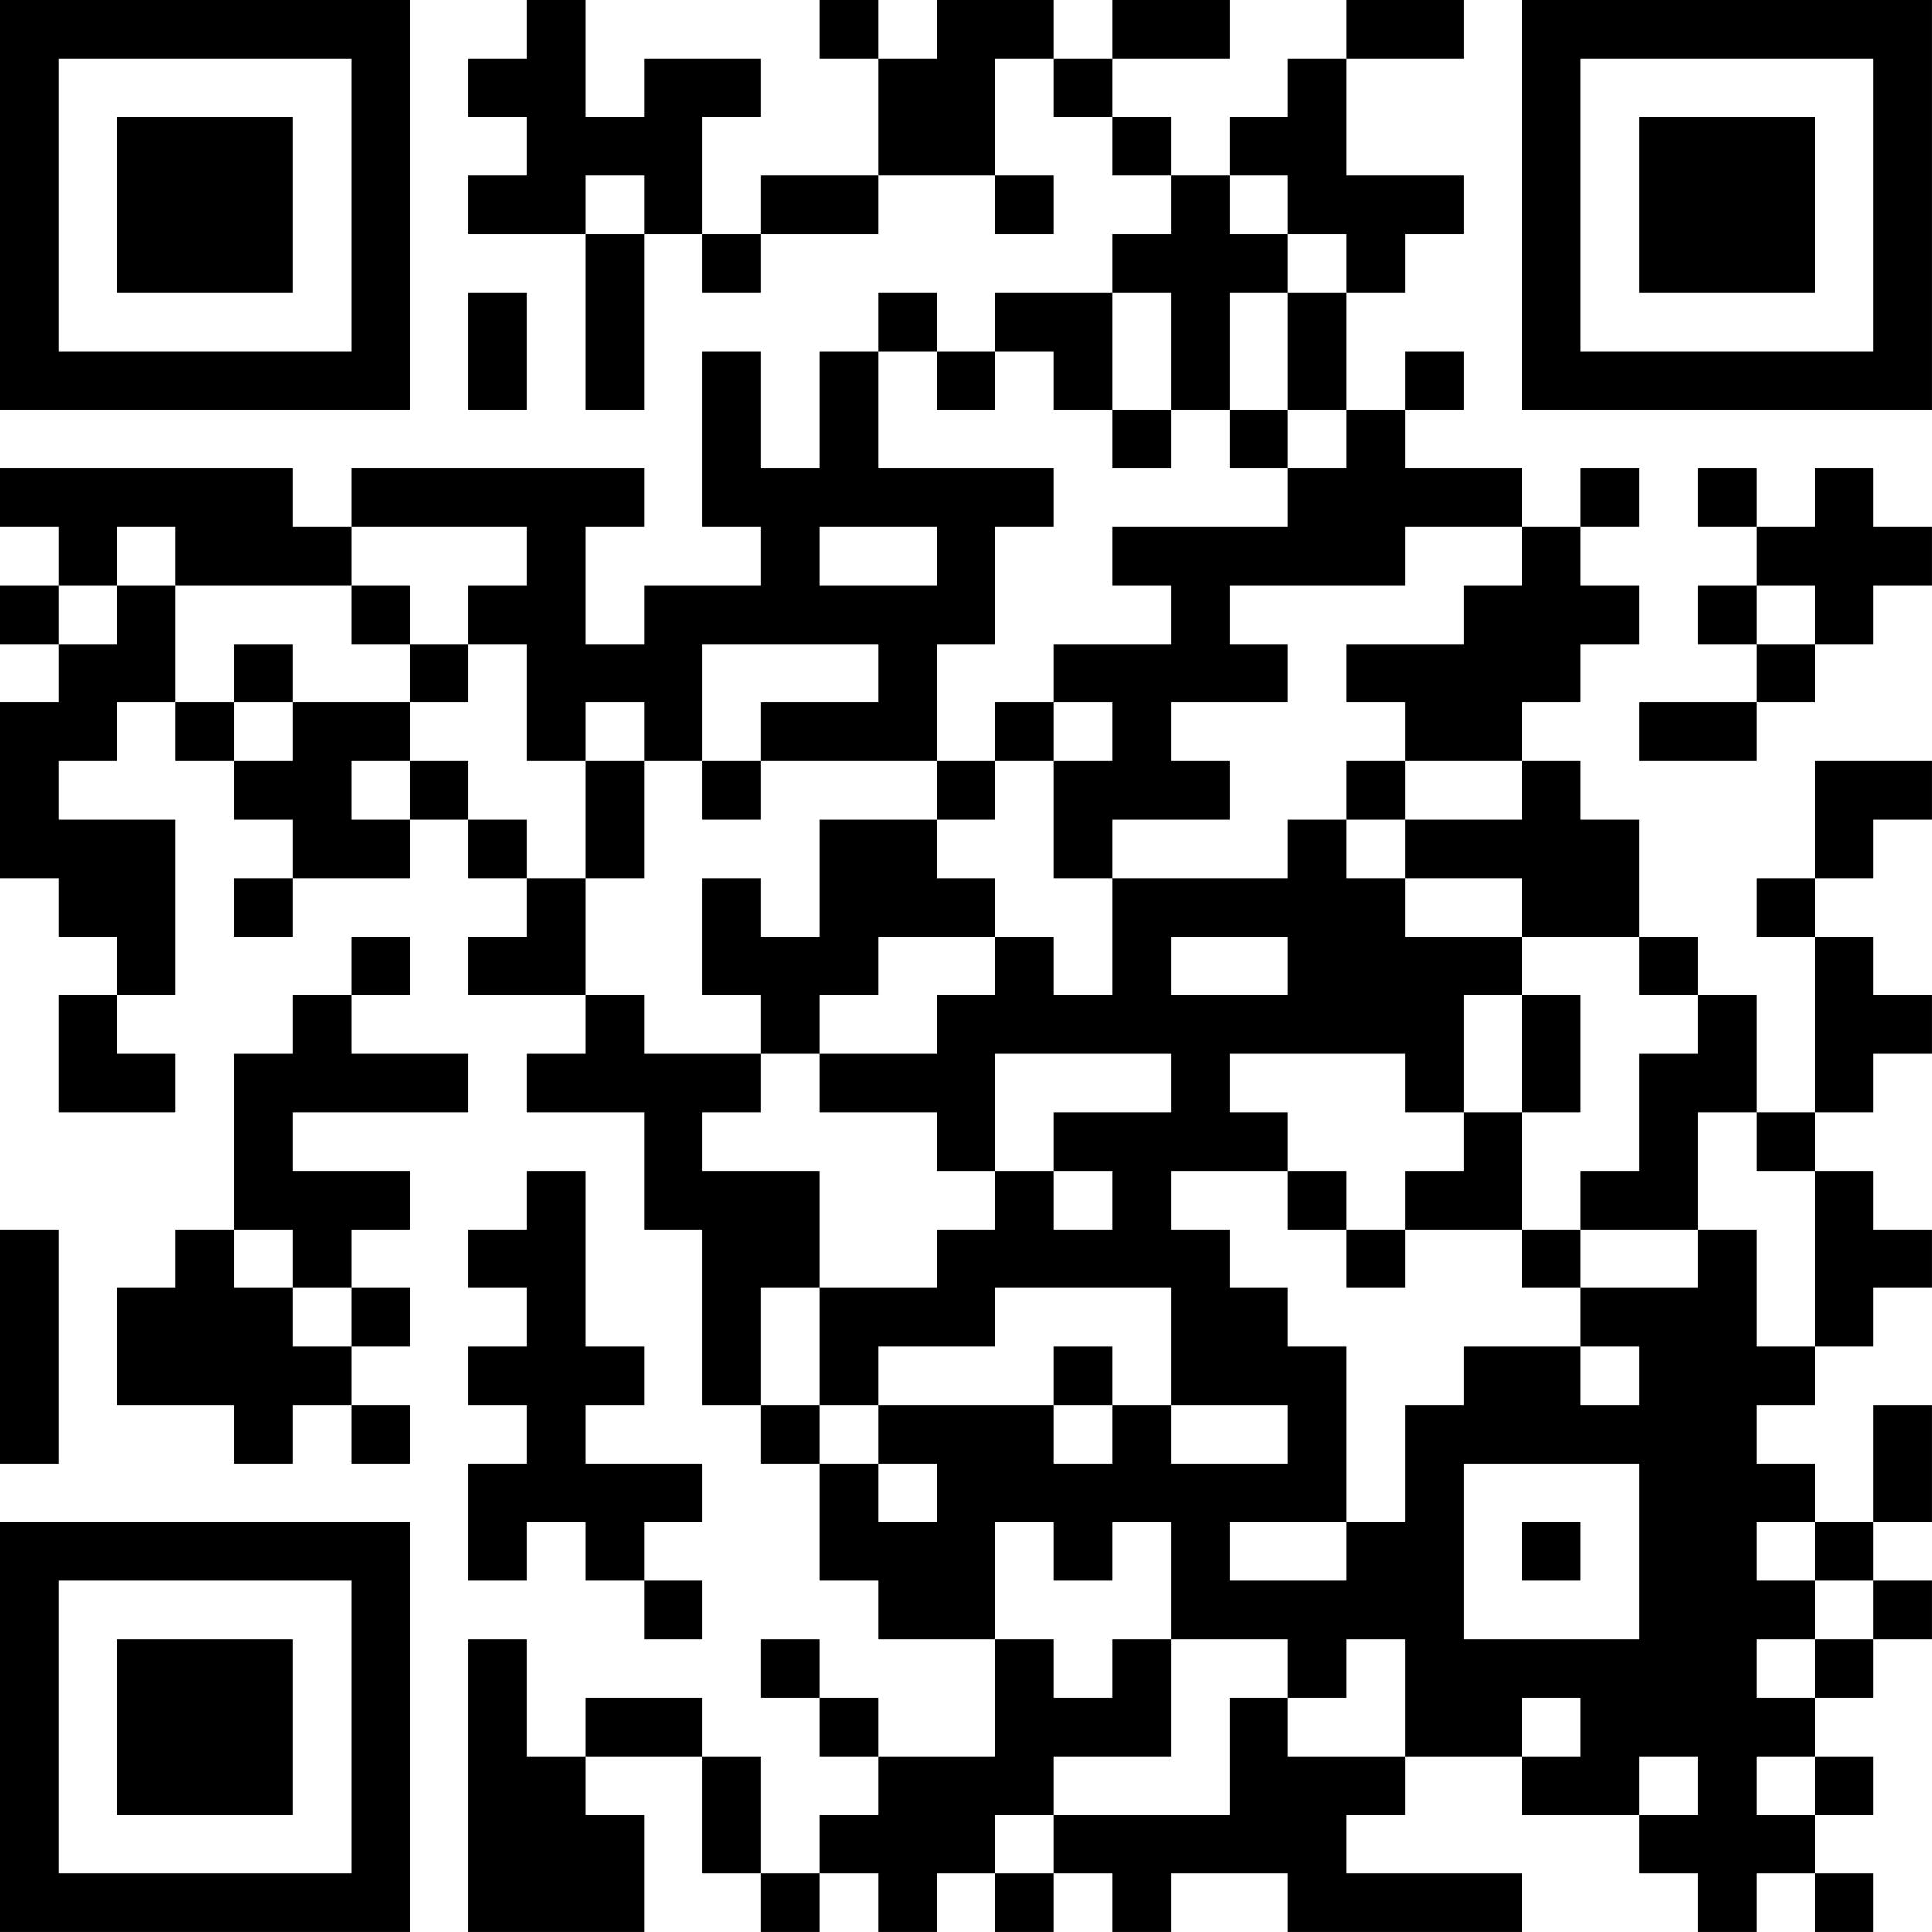 <?xml version="1.0" encoding="UTF-8"?>
<svg xmlns="http://www.w3.org/2000/svg" version="1.1" width="400" height="400" viewBox="0 0 400 400"><rect x="0" y="0" width="400" height="400" fill="#ffffff"/><g transform="scale(12.121)"><g transform="translate(0,0)"><path fill-rule="evenodd" d="M9 0L9 1L8 1L8 2L9 2L9 3L8 3L8 4L10 4L10 7L11 7L11 4L12 4L12 5L13 5L13 4L15 4L15 3L17 3L17 4L18 4L18 3L17 3L17 1L18 1L18 2L19 2L19 3L20 3L20 4L19 4L19 5L17 5L17 6L16 6L16 5L15 5L15 6L14 6L14 8L13 8L13 6L12 6L12 9L13 9L13 10L11 10L11 11L10 11L10 9L11 9L11 8L6 8L6 9L5 9L5 8L0 8L0 9L1 9L1 10L0 10L0 11L1 11L1 12L0 12L0 15L1 15L1 16L2 16L2 17L1 17L1 19L3 19L3 18L2 18L2 17L3 17L3 14L1 14L1 13L2 13L2 12L3 12L3 13L4 13L4 14L5 14L5 15L4 15L4 16L5 16L5 15L7 15L7 14L8 14L8 15L9 15L9 16L8 16L8 17L10 17L10 18L9 18L9 19L11 19L11 21L12 21L12 24L13 24L13 25L14 25L14 27L15 27L15 28L17 28L17 30L15 30L15 29L14 29L14 28L13 28L13 29L14 29L14 30L15 30L15 31L14 31L14 32L13 32L13 30L12 30L12 29L10 29L10 30L9 30L9 28L8 28L8 33L11 33L11 31L10 31L10 30L12 30L12 32L13 32L13 33L14 33L14 32L15 32L15 33L16 33L16 32L17 32L17 33L18 33L18 32L19 32L19 33L20 33L20 32L22 32L22 33L26 33L26 32L23 32L23 31L24 31L24 30L26 30L26 31L28 31L28 32L29 32L29 33L30 33L30 32L31 32L31 33L32 33L32 32L31 32L31 31L32 31L32 30L31 30L31 29L32 29L32 28L33 28L33 27L32 27L32 26L33 26L33 24L32 24L32 26L31 26L31 25L30 25L30 24L31 24L31 23L32 23L32 22L33 22L33 21L32 21L32 20L31 20L31 19L32 19L32 18L33 18L33 17L32 17L32 16L31 16L31 15L32 15L32 14L33 14L33 13L31 13L31 15L30 15L30 16L31 16L31 19L30 19L30 17L29 17L29 16L28 16L28 14L27 14L27 13L26 13L26 12L27 12L27 11L28 11L28 10L27 10L27 9L28 9L28 8L27 8L27 9L26 9L26 8L24 8L24 7L25 7L25 6L24 6L24 7L23 7L23 5L24 5L24 4L25 4L25 3L23 3L23 1L25 1L25 0L23 0L23 1L22 1L22 2L21 2L21 3L20 3L20 2L19 2L19 1L21 1L21 0L19 0L19 1L18 1L18 0L16 0L16 1L15 1L15 0L14 0L14 1L15 1L15 3L13 3L13 4L12 4L12 2L13 2L13 1L11 1L11 2L10 2L10 0ZM10 3L10 4L11 4L11 3ZM21 3L21 4L22 4L22 5L21 5L21 7L20 7L20 5L19 5L19 7L18 7L18 6L17 6L17 7L16 7L16 6L15 6L15 8L18 8L18 9L17 9L17 11L16 11L16 13L13 13L13 12L15 12L15 11L12 11L12 13L11 13L11 12L10 12L10 13L9 13L9 11L8 11L8 10L9 10L9 9L6 9L6 10L3 10L3 9L2 9L2 10L1 10L1 11L2 11L2 10L3 10L3 12L4 12L4 13L5 13L5 12L7 12L7 13L6 13L6 14L7 14L7 13L8 13L8 14L9 14L9 15L10 15L10 17L11 17L11 18L13 18L13 19L12 19L12 20L14 20L14 22L13 22L13 24L14 24L14 25L15 25L15 26L16 26L16 25L15 25L15 24L18 24L18 25L19 25L19 24L20 24L20 25L22 25L22 24L20 24L20 22L17 22L17 23L15 23L15 24L14 24L14 22L16 22L16 21L17 21L17 20L18 20L18 21L19 21L19 20L18 20L18 19L20 19L20 18L17 18L17 20L16 20L16 19L14 19L14 18L16 18L16 17L17 17L17 16L18 16L18 17L19 17L19 15L22 15L22 14L23 14L23 15L24 15L24 16L26 16L26 17L25 17L25 19L24 19L24 18L21 18L21 19L22 19L22 20L20 20L20 21L21 21L21 22L22 22L22 23L23 23L23 26L21 26L21 27L23 27L23 26L24 26L24 24L25 24L25 23L27 23L27 24L28 24L28 23L27 23L27 22L29 22L29 21L30 21L30 23L31 23L31 20L30 20L30 19L29 19L29 21L27 21L27 20L28 20L28 18L29 18L29 17L28 17L28 16L26 16L26 15L24 15L24 14L26 14L26 13L24 13L24 12L23 12L23 11L25 11L25 10L26 10L26 9L24 9L24 10L21 10L21 11L22 11L22 12L20 12L20 13L21 13L21 14L19 14L19 15L18 15L18 13L19 13L19 12L18 12L18 11L20 11L20 10L19 10L19 9L22 9L22 8L23 8L23 7L22 7L22 5L23 5L23 4L22 4L22 3ZM8 5L8 7L9 7L9 5ZM19 7L19 8L20 8L20 7ZM21 7L21 8L22 8L22 7ZM29 8L29 9L30 9L30 10L29 10L29 11L30 11L30 12L28 12L28 13L30 13L30 12L31 12L31 11L32 11L32 10L33 10L33 9L32 9L32 8L31 8L31 9L30 9L30 8ZM14 9L14 10L16 10L16 9ZM6 10L6 11L7 11L7 12L8 12L8 11L7 11L7 10ZM30 10L30 11L31 11L31 10ZM4 11L4 12L5 12L5 11ZM17 12L17 13L16 13L16 14L14 14L14 16L13 16L13 15L12 15L12 17L13 17L13 18L14 18L14 17L15 17L15 16L17 16L17 15L16 15L16 14L17 14L17 13L18 13L18 12ZM10 13L10 15L11 15L11 13ZM12 13L12 14L13 14L13 13ZM23 13L23 14L24 14L24 13ZM6 16L6 17L5 17L5 18L4 18L4 21L3 21L3 22L2 22L2 24L4 24L4 25L5 25L5 24L6 24L6 25L7 25L7 24L6 24L6 23L7 23L7 22L6 22L6 21L7 21L7 20L5 20L5 19L8 19L8 18L6 18L6 17L7 17L7 16ZM20 16L20 17L22 17L22 16ZM26 17L26 19L25 19L25 20L24 20L24 21L23 21L23 20L22 20L22 21L23 21L23 22L24 22L24 21L26 21L26 22L27 22L27 21L26 21L26 19L27 19L27 17ZM9 20L9 21L8 21L8 22L9 22L9 23L8 23L8 24L9 24L9 25L8 25L8 27L9 27L9 26L10 26L10 27L11 27L11 28L12 28L12 27L11 27L11 26L12 26L12 25L10 25L10 24L11 24L11 23L10 23L10 20ZM0 21L0 25L1 25L1 21ZM4 21L4 22L5 22L5 23L6 23L6 22L5 22L5 21ZM18 23L18 24L19 24L19 23ZM25 25L25 28L28 28L28 25ZM17 26L17 28L18 28L18 29L19 29L19 28L20 28L20 30L18 30L18 31L17 31L17 32L18 32L18 31L21 31L21 29L22 29L22 30L24 30L24 28L23 28L23 29L22 29L22 28L20 28L20 26L19 26L19 27L18 27L18 26ZM26 26L26 27L27 27L27 26ZM30 26L30 27L31 27L31 28L30 28L30 29L31 29L31 28L32 28L32 27L31 27L31 26ZM26 29L26 30L27 30L27 29ZM28 30L28 31L29 31L29 30ZM30 30L30 31L31 31L31 30ZM0 0L0 7L7 7L7 0ZM1 1L1 6L6 6L6 1ZM2 2L2 5L5 5L5 2ZM26 0L26 7L33 7L33 0ZM27 1L27 6L32 6L32 1ZM28 2L28 5L31 5L31 2ZM0 26L0 33L7 33L7 26ZM1 27L1 32L6 32L6 27ZM2 28L2 31L5 31L5 28Z" fill="#000000"/></g></g></svg>
